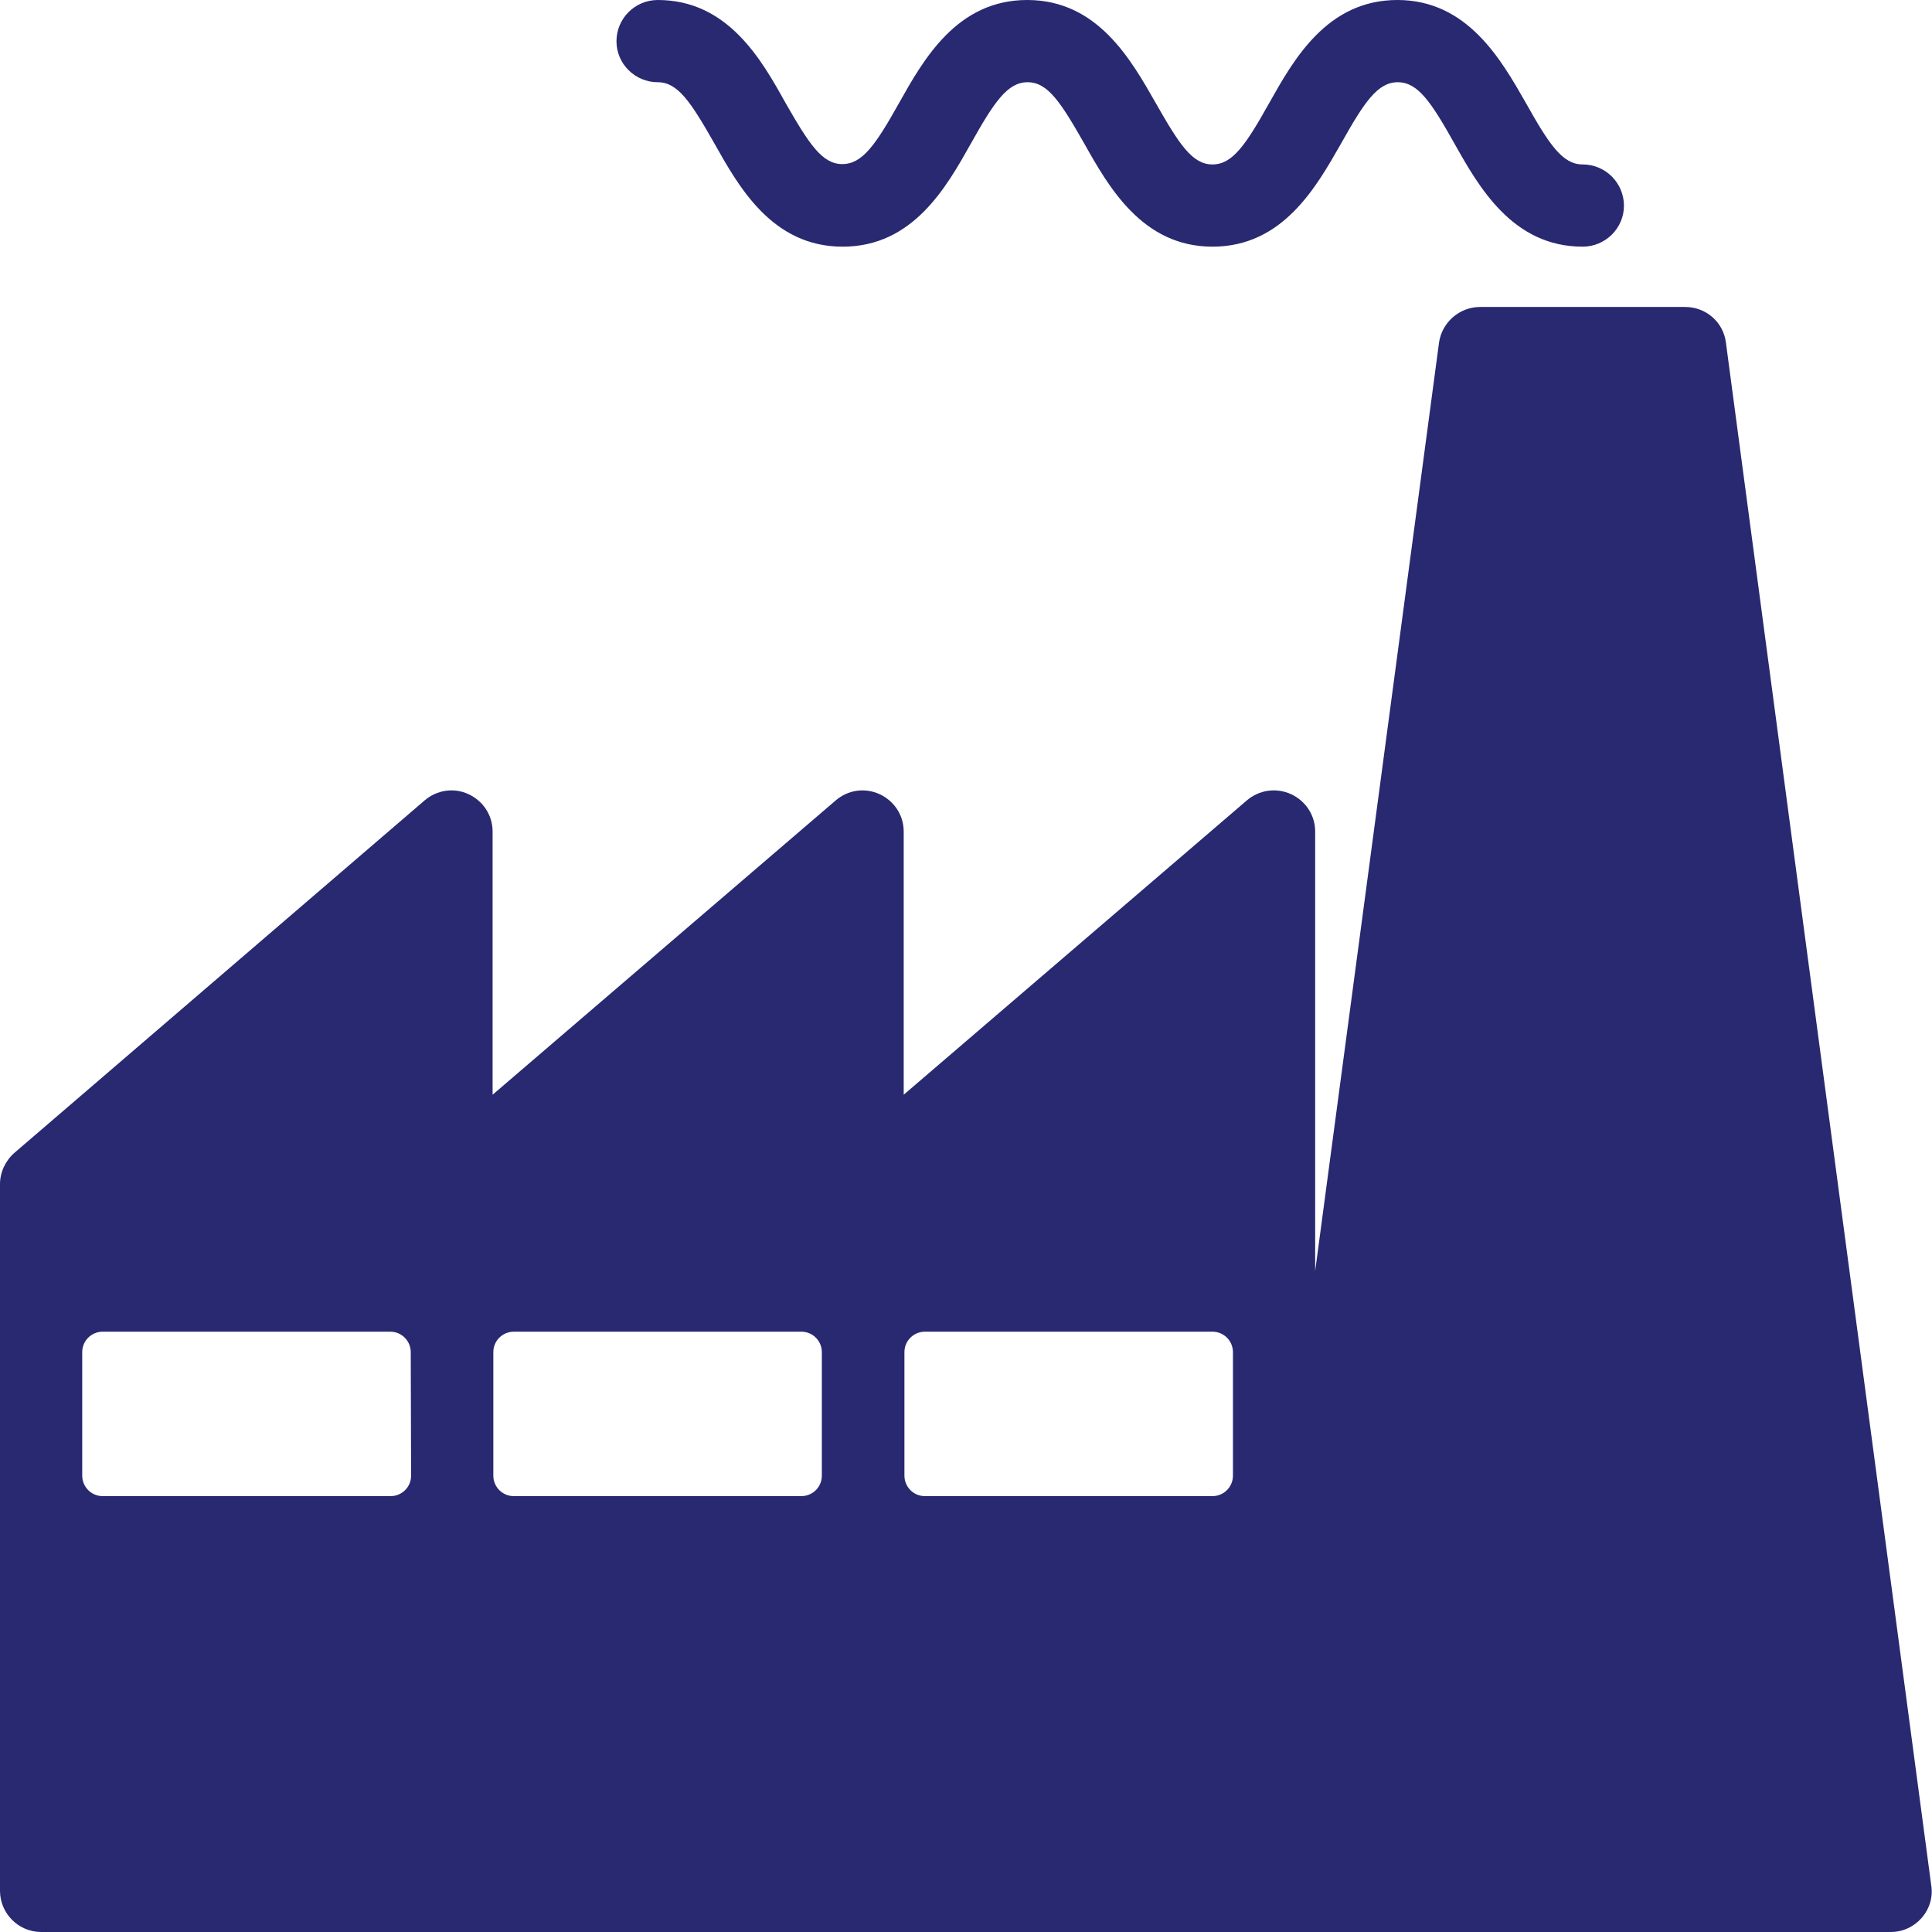 <?xml version="1.0" encoding="utf-8"?>
<!-- Generator: Adobe Illustrator 24.3.0, SVG Export Plug-In . SVG Version: 6.00 Build 0)  -->
<svg version="1.1" id="Capa_1" xmlns="http://www.w3.org/2000/svg" xmlns:xlink="http://www.w3.org/1999/xlink" x="0px" y="0px"
	 viewBox="0 0 538.1 538.1" style="enable-background:new 0 0 538.1 538.1;" xml:space="preserve">
<style type="text/css">
	.st0{fill:#282970;}
</style>
<g>
	<path class="st0" d="M480.7,95.4c-0.7-5.7-5.6-9.9-11.3-9.9h-57.2c-5.7,0-10.6,4.3-11.4,9.9L366.3,354V231.6
		c0-4.5-2.6-8.5-6.7-10.4c-4.1-1.9-8.9-1.2-12.3,1.7l-95.6,82v-73.3c0-4.5-2.6-8.5-6.7-10.4c-4.1-1.9-8.8-1.2-12.2,1.7l-95.6,82
		v-73.3c0-4.5-2.6-8.5-6.7-10.4c-4-1.9-8.8-1.2-12.2,1.7L4,321.1c-2.5,2.2-4,5.4-4,8.7v196.8c0,6.3,5.1,11.5,11.5,11.5h515.1
		c3.3,0,6.4-1.4,8.6-3.9c2.2-2.5,3.2-5.8,2.7-9L480.7,95.4z M114.5,411c0,3.2-2.6,5.7-5.7,5.7H28.6c-3.2,0-5.7-2.6-5.7-5.7v-34.4
		c0-3.2,2.6-5.7,5.7-5.7h80.1c3.2,0,5.7,2.6,5.7,5.7L114.5,411L114.5,411z M228.9,411c0,3.2-2.6,5.7-5.7,5.7h-80.1
		c-3.2,0-5.7-2.6-5.7-5.7v-34.4c0-3.2,2.6-5.7,5.7-5.7h80.1c3.2,0,5.7,2.6,5.7,5.7V411z M343.4,411c0,3.2-2.6,5.7-5.7,5.7h-80.1
		c-3.2,0-5.7-2.6-5.7-5.7v-34.4c0-3.2,2.6-5.7,5.7-5.7h80.1c3.2,0,5.7,2.6,5.7,5.7L343.4,411L343.4,411z"/>
	<path class="st0" d="M183.2,22.9c5.6,0,9.2,5.5,15.8,17.1c6.8,12.1,16.1,28.7,35.7,28.7c19.6,0,28.9-16.6,35.7-28.7
		c6.5-11.6,10.2-17.1,15.8-17.1s9.2,5.5,15.8,17.1c6.8,12.1,16.2,28.7,35.7,28.7c19.6,0,28.9-16.6,35.8-28.7
		c6.5-11.6,10.2-17.1,15.8-17.1c5.6,0,9.3,5.5,15.8,17.1c6.8,12.1,16.2,28.7,35.7,28.7c6.3,0,11.5-5.1,11.5-11.4
		s-5.1-11.5-11.5-11.5c-5.6,0-9.3-5.5-15.8-17.1C418.1,16.6,408.7,0,389.2,0c-19.6,0-28.9,16.6-35.7,28.7
		c-6.5,11.6-10.2,17.1-15.8,17.1c-5.6,0-9.2-5.5-15.8-17.1C315,16.6,305.7,0,286.1,0c-19.6,0-28.9,16.6-35.7,28.7
		c-6.5,11.6-10.2,17-15.8,17s-9.2-5.5-15.8-17C212.1,16.6,202.7,0,183.2,0c-6.3,0-11.5,5.1-11.5,11.5
		C171.7,17.8,176.9,22.9,183.2,22.9z"/>
</g>
</svg>
